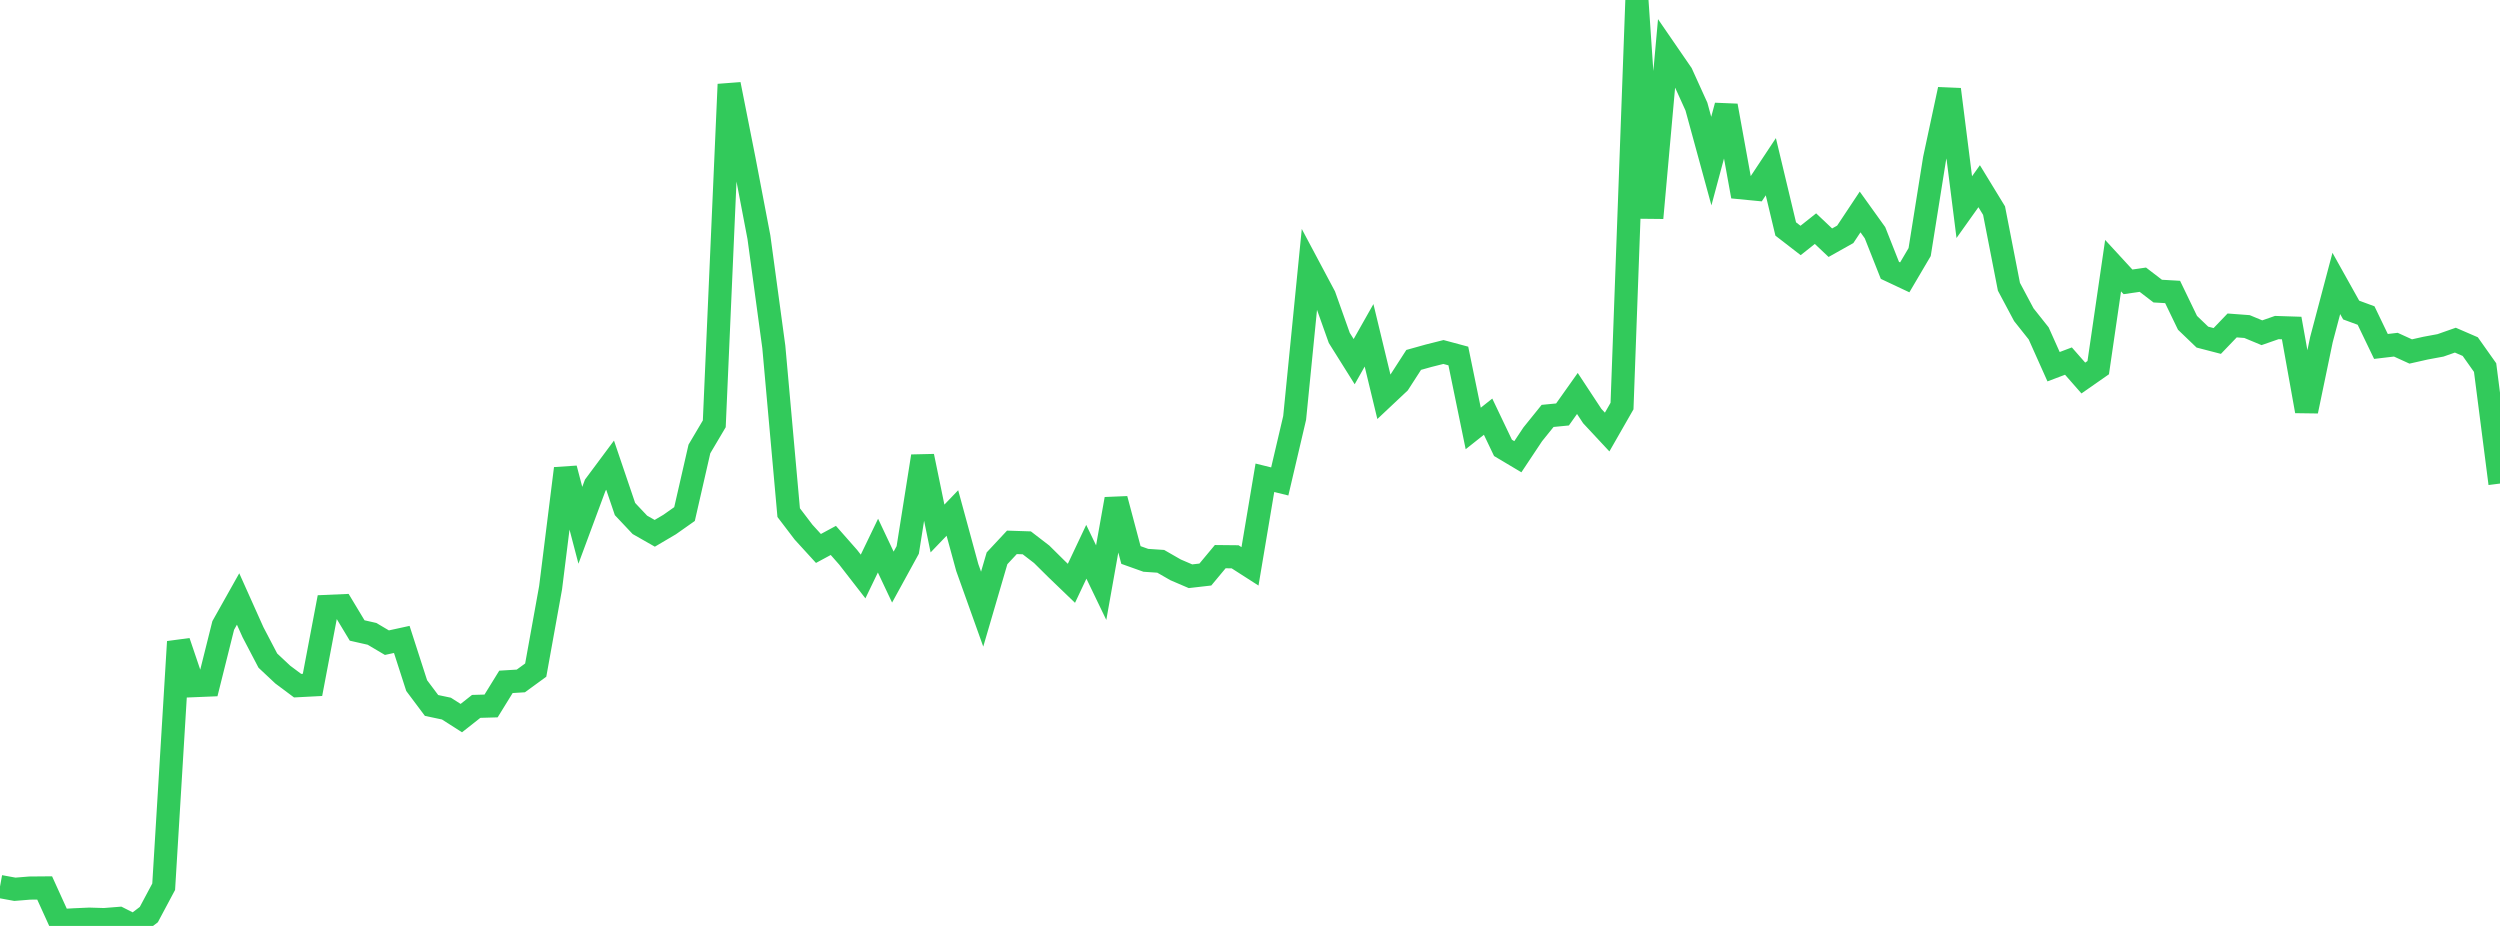 <?xml version="1.0" standalone="no"?>
<!DOCTYPE svg PUBLIC "-//W3C//DTD SVG 1.1//EN" "http://www.w3.org/Graphics/SVG/1.1/DTD/svg11.dtd">

<svg width="135" height="50" viewBox="0 0 135 50" preserveAspectRatio="none" 
  xmlns="http://www.w3.org/2000/svg"
  xmlns:xlink="http://www.w3.org/1999/xlink">


<polyline points="0.0, 47.874 0.804, 48.021 1.607, 47.956 2.411, 47.949 3.214, 49.715 4.018, 49.67 4.821, 49.635 5.625, 49.659 6.429, 49.595 7.232, 50.0 8.036, 49.388 8.839, 47.883 9.643, 34.654 10.446, 37.026 11.25, 36.993 12.054, 33.775 12.857, 32.345 13.661, 34.138 14.464, 35.673 15.268, 36.427 16.071, 37.026 16.875, 36.984 17.679, 32.746 18.482, 32.711 19.286, 34.046 20.089, 34.228 20.893, 34.704 21.696, 34.529 22.5, 37.022 23.304, 38.095 24.107, 38.264 24.911, 38.778 25.714, 38.145 26.518, 38.122 27.321, 36.82 28.125, 36.771 28.929, 36.185 29.732, 31.736 30.536, 25.299 31.339, 28.366 32.143, 26.199 32.946, 25.12 33.75, 27.489 34.554, 28.342 35.357, 28.799 36.161, 28.325 36.964, 27.759 37.768, 24.244 38.571, 22.886 39.375, 4.554 40.179, 8.61 40.982, 12.811 41.786, 18.734 42.589, 27.682 43.393, 28.738 44.196, 29.617 45.0, 29.183 45.804, 30.096 46.607, 31.131 47.411, 29.463 48.214, 31.163 49.018, 29.696 49.821, 24.637 50.625, 28.539 51.429, 27.701 52.232, 30.645 53.036, 32.894 53.839, 30.149 54.643, 29.287 55.446, 29.313 56.25, 29.931 57.054, 30.727 57.857, 31.499 58.661, 29.796 59.464, 31.463 60.268, 26.948 61.071, 29.97 61.875, 30.257 62.679, 30.311 63.482, 30.772 64.286, 31.117 65.089, 31.025 65.893, 30.059 66.696, 30.067 67.5, 30.583 68.304, 25.8 69.107, 25.998 69.911, 22.567 70.714, 14.48 71.518, 15.991 72.321, 18.247 73.125, 19.529 73.929, 18.107 74.732, 21.435 75.536, 20.679 76.339, 19.435 77.143, 19.21 77.946, 19.008 78.75, 19.224 79.554, 23.137 80.357, 22.5 81.161, 24.185 81.964, 24.663 82.768, 23.454 83.571, 22.459 84.375, 22.381 85.179, 21.247 85.982, 22.467 86.786, 23.33 87.589, 21.927 88.393, 0.0 89.196, 11.77 90.0, 2.817 90.804, 3.986 91.607, 5.756 92.411, 8.699 93.214, 5.708 94.018, 10.138 94.821, 10.216 95.625, 9.002 96.429, 12.365 97.232, 12.985 98.036, 12.347 98.839, 13.106 99.643, 12.655 100.446, 11.446 101.25, 12.567 102.054, 14.599 102.857, 14.977 103.661, 13.611 104.464, 8.581 105.268, 4.829 106.071, 11.185 106.875, 10.055 107.679, 11.372 108.482, 15.485 109.286, 16.994 110.089, 18.005 110.893, 19.802 111.696, 19.498 112.5, 20.414 113.304, 19.853 114.107, 14.346 114.911, 15.22 115.714, 15.104 116.518, 15.72 117.321, 15.766 118.125, 17.432 118.929, 18.204 119.732, 18.412 120.536, 17.574 121.339, 17.634 122.143, 17.968 122.946, 17.688 123.75, 17.714 124.554, 22.201 125.357, 18.34 126.161, 15.306 126.964, 16.743 127.768, 17.039 128.571, 18.708 129.375, 18.613 130.179, 18.98 130.982, 18.799 131.786, 18.65 132.589, 18.368 133.393, 18.716 134.196, 19.85 135.0, 26.112" fill="none" stroke="#32ca5b" stroke-width="1.25"/>

</svg>